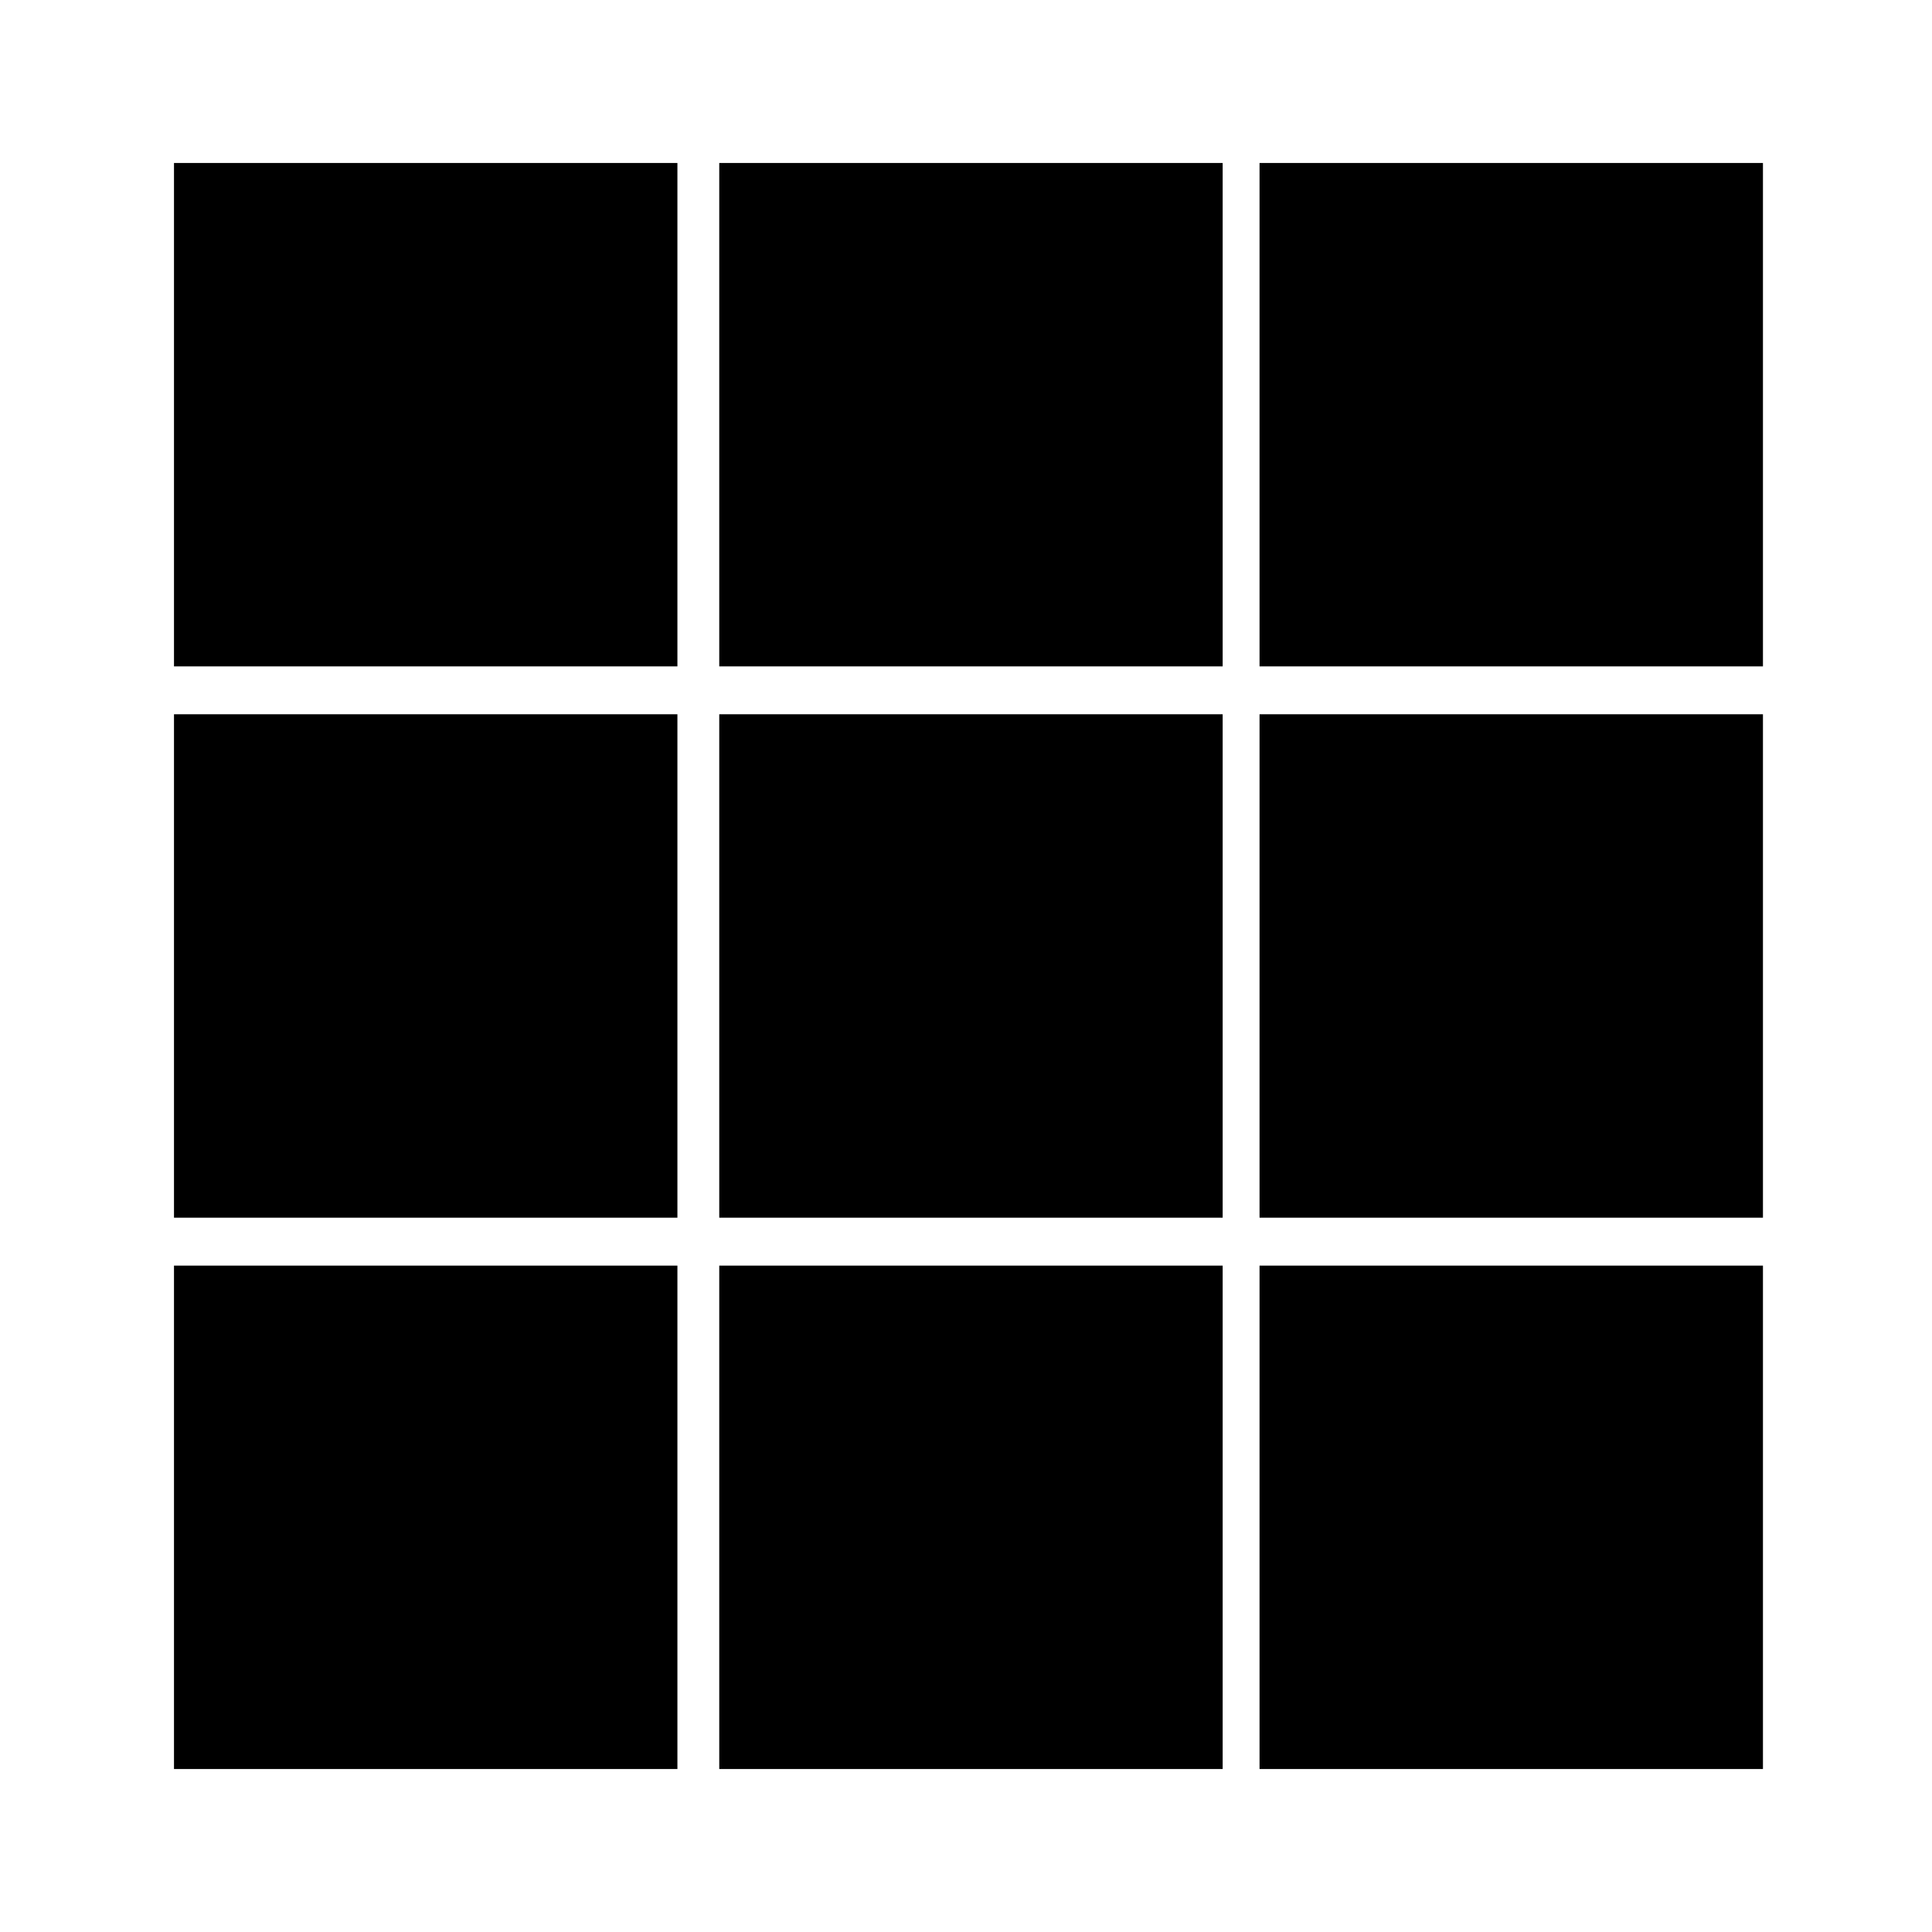 <?xml version="1.0" encoding="UTF-8"?>
<!-- Uploaded to: SVG Repo, www.svgrepo.com, Generator: SVG Repo Mixer Tools -->
<svg fill="#000000" width="800px" height="800px" version="1.1" viewBox="144 144 512 512" xmlns="http://www.w3.org/2000/svg">
 <g>
  <path d="m190.11 479.4h133.41v133.41h-133.41z"/>
  <path d="m334.61 479.4h133.41v133.41h-133.41z"/>
  <path d="m477.79 479.4h133.41v133.41h-133.41z"/>
  <path d="m190.11 333.29h133.41v133.41h-133.41z"/>
  <path d="m334.61 333.29h133.41v133.41h-133.41z"/>
  <path d="m477.79 333.29h133.41v133.41h-133.41z"/>
  <path d="m190.11 187.19h133.41v133.41h-133.41z"/>
  <path d="m334.61 187.19h133.41v133.41h-133.41z"/>
  <path d="m477.79 187.19h133.41v133.41h-133.41z"/>
 </g>
</svg>